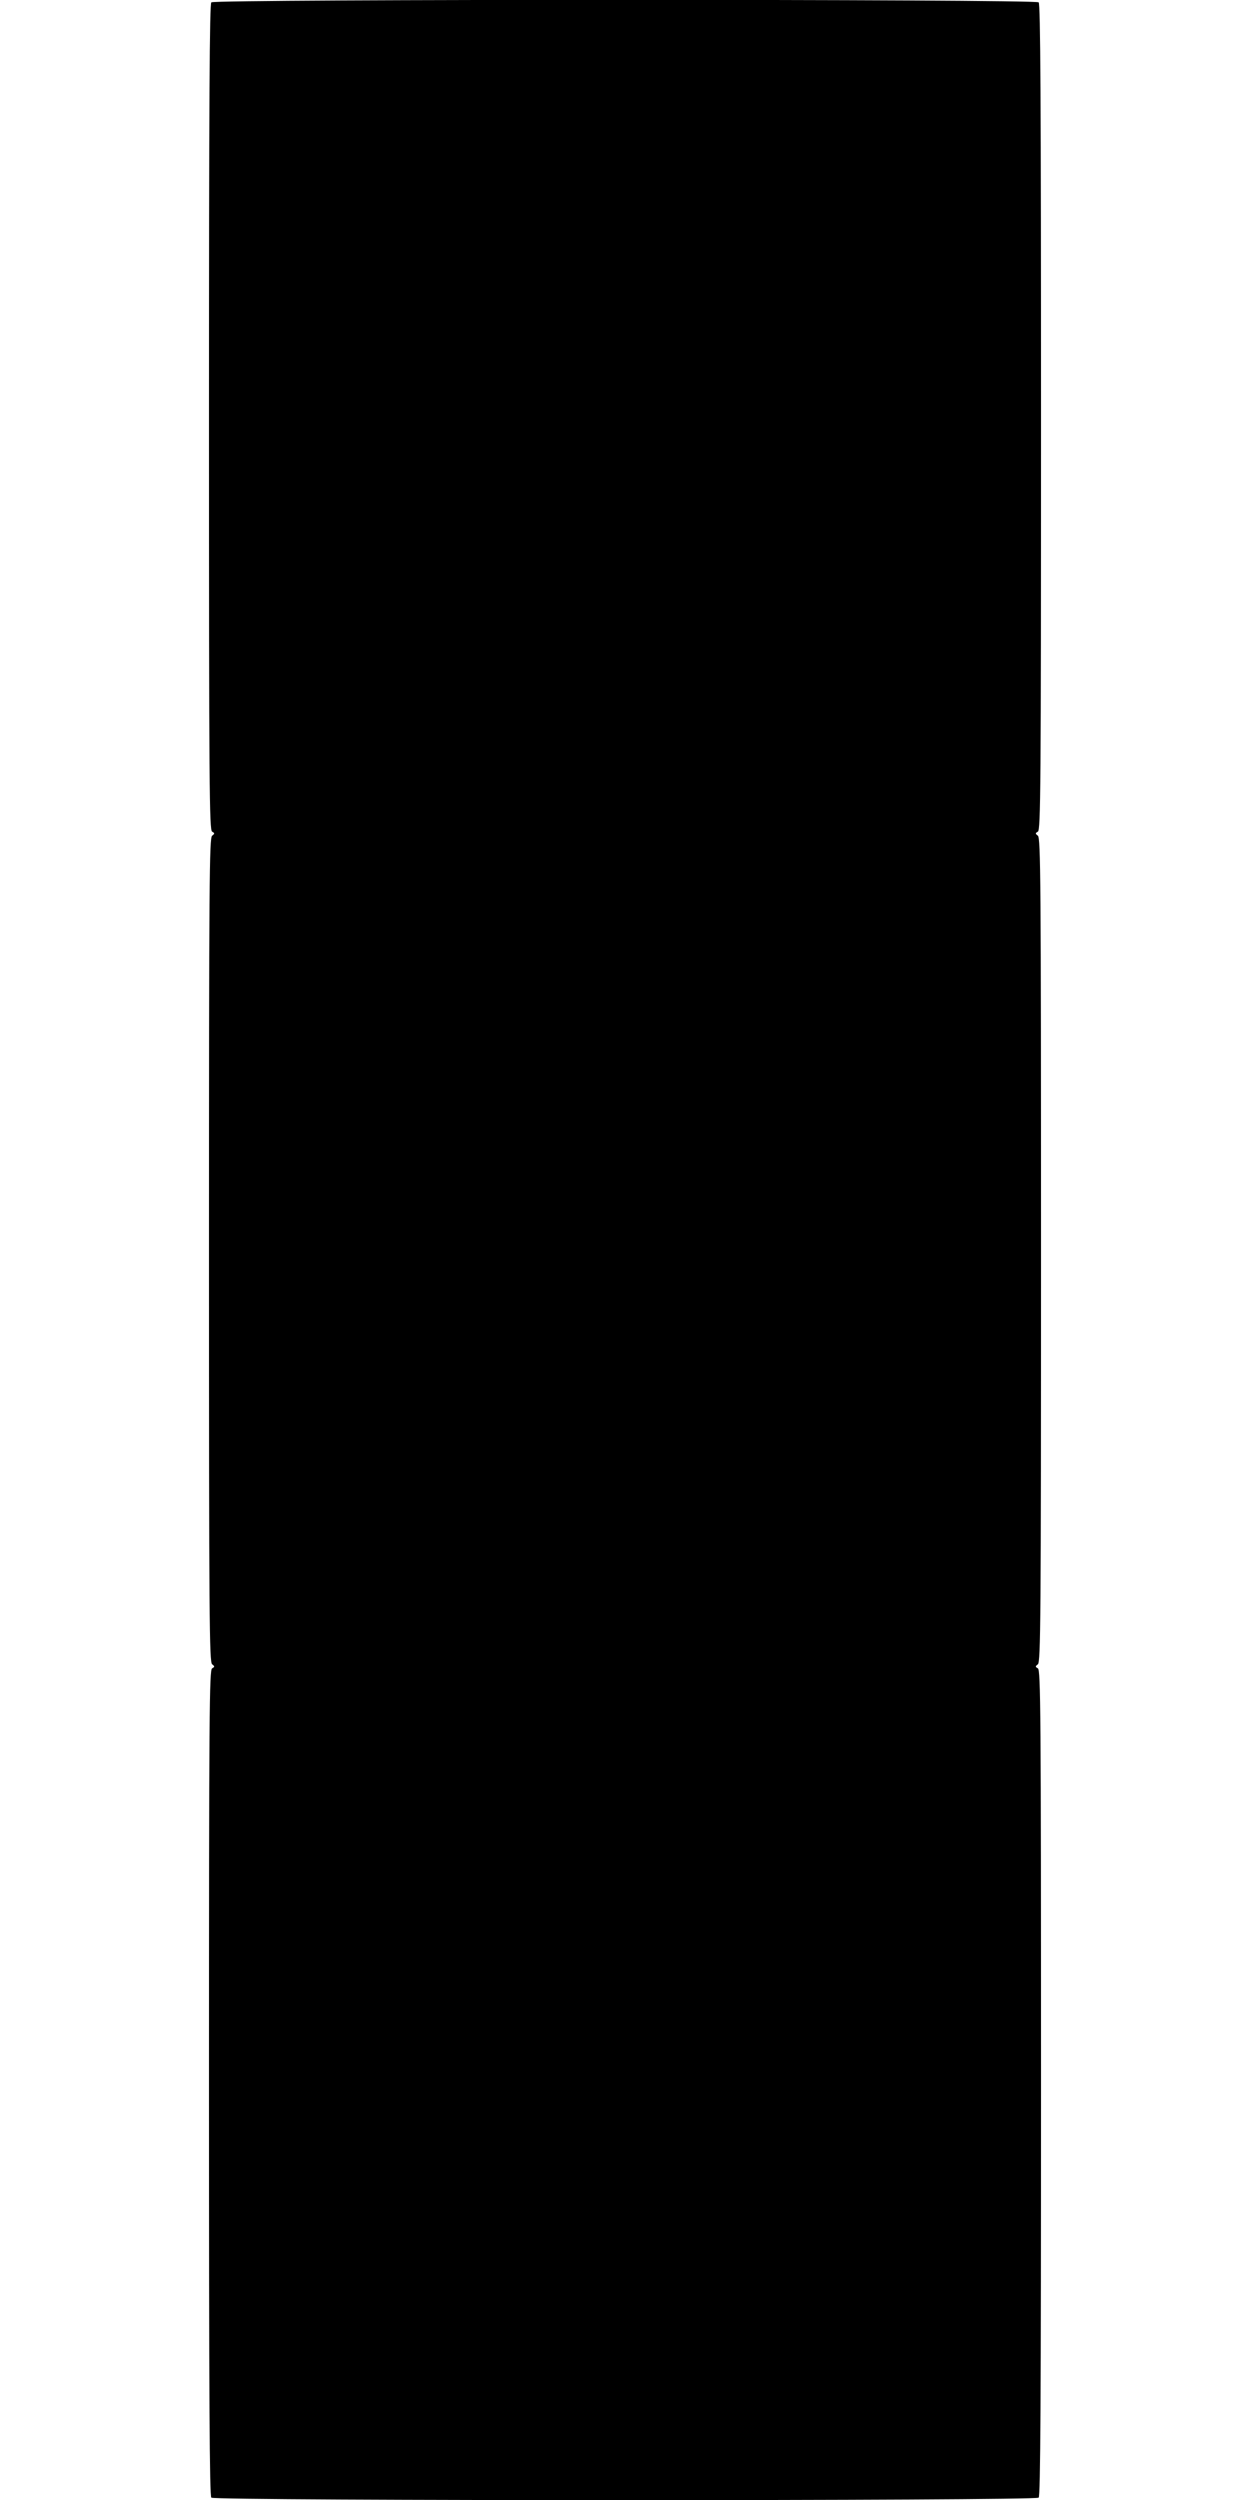 <?xml version="1.0" standalone="no"?>
<!DOCTYPE svg PUBLIC "-//W3C//DTD SVG 20010904//EN"
 "http://www.w3.org/TR/2001/REC-SVG-20010904/DTD/svg10.dtd">
<svg version="1.0" xmlns="http://www.w3.org/2000/svg"
 width="640pt" height="1280pt" viewBox="0 0 640 1280"
 preserveAspectRatio="xMidYMid meet">
<g transform="translate(0,1280) scale(0.1,-0.1)"
fill="#000000" stroke="none">
<path d="M1082 12788 c-9 -9 -12 -495 -12 -2125 0 -1905 2 -2113 16 -2121 14
-8 14 -10 0 -21 -14 -12 -16 -222 -16 -2121 0 -1899 2 -2109 16 -2121 14 -11
14 -13 0 -21 -14 -8 -16 -216 -16 -2121 0 -1630 3 -2116 12 -2125 17 -17 4219
-17 4236 0 9 9 12 495 12 2125 0 1905 -2 2113 -16 2121 -14 8 -14 10 0 21 14
12 16 222 16 2121 0 1899 -2 2109 -16 2121 -14 11 -14 13 0 21 14 8 16 216 16
2121 0 1630 -3 2116 -12 2125 -17 17 -4219 17 -4236 0z"/>
</g>
</svg>
